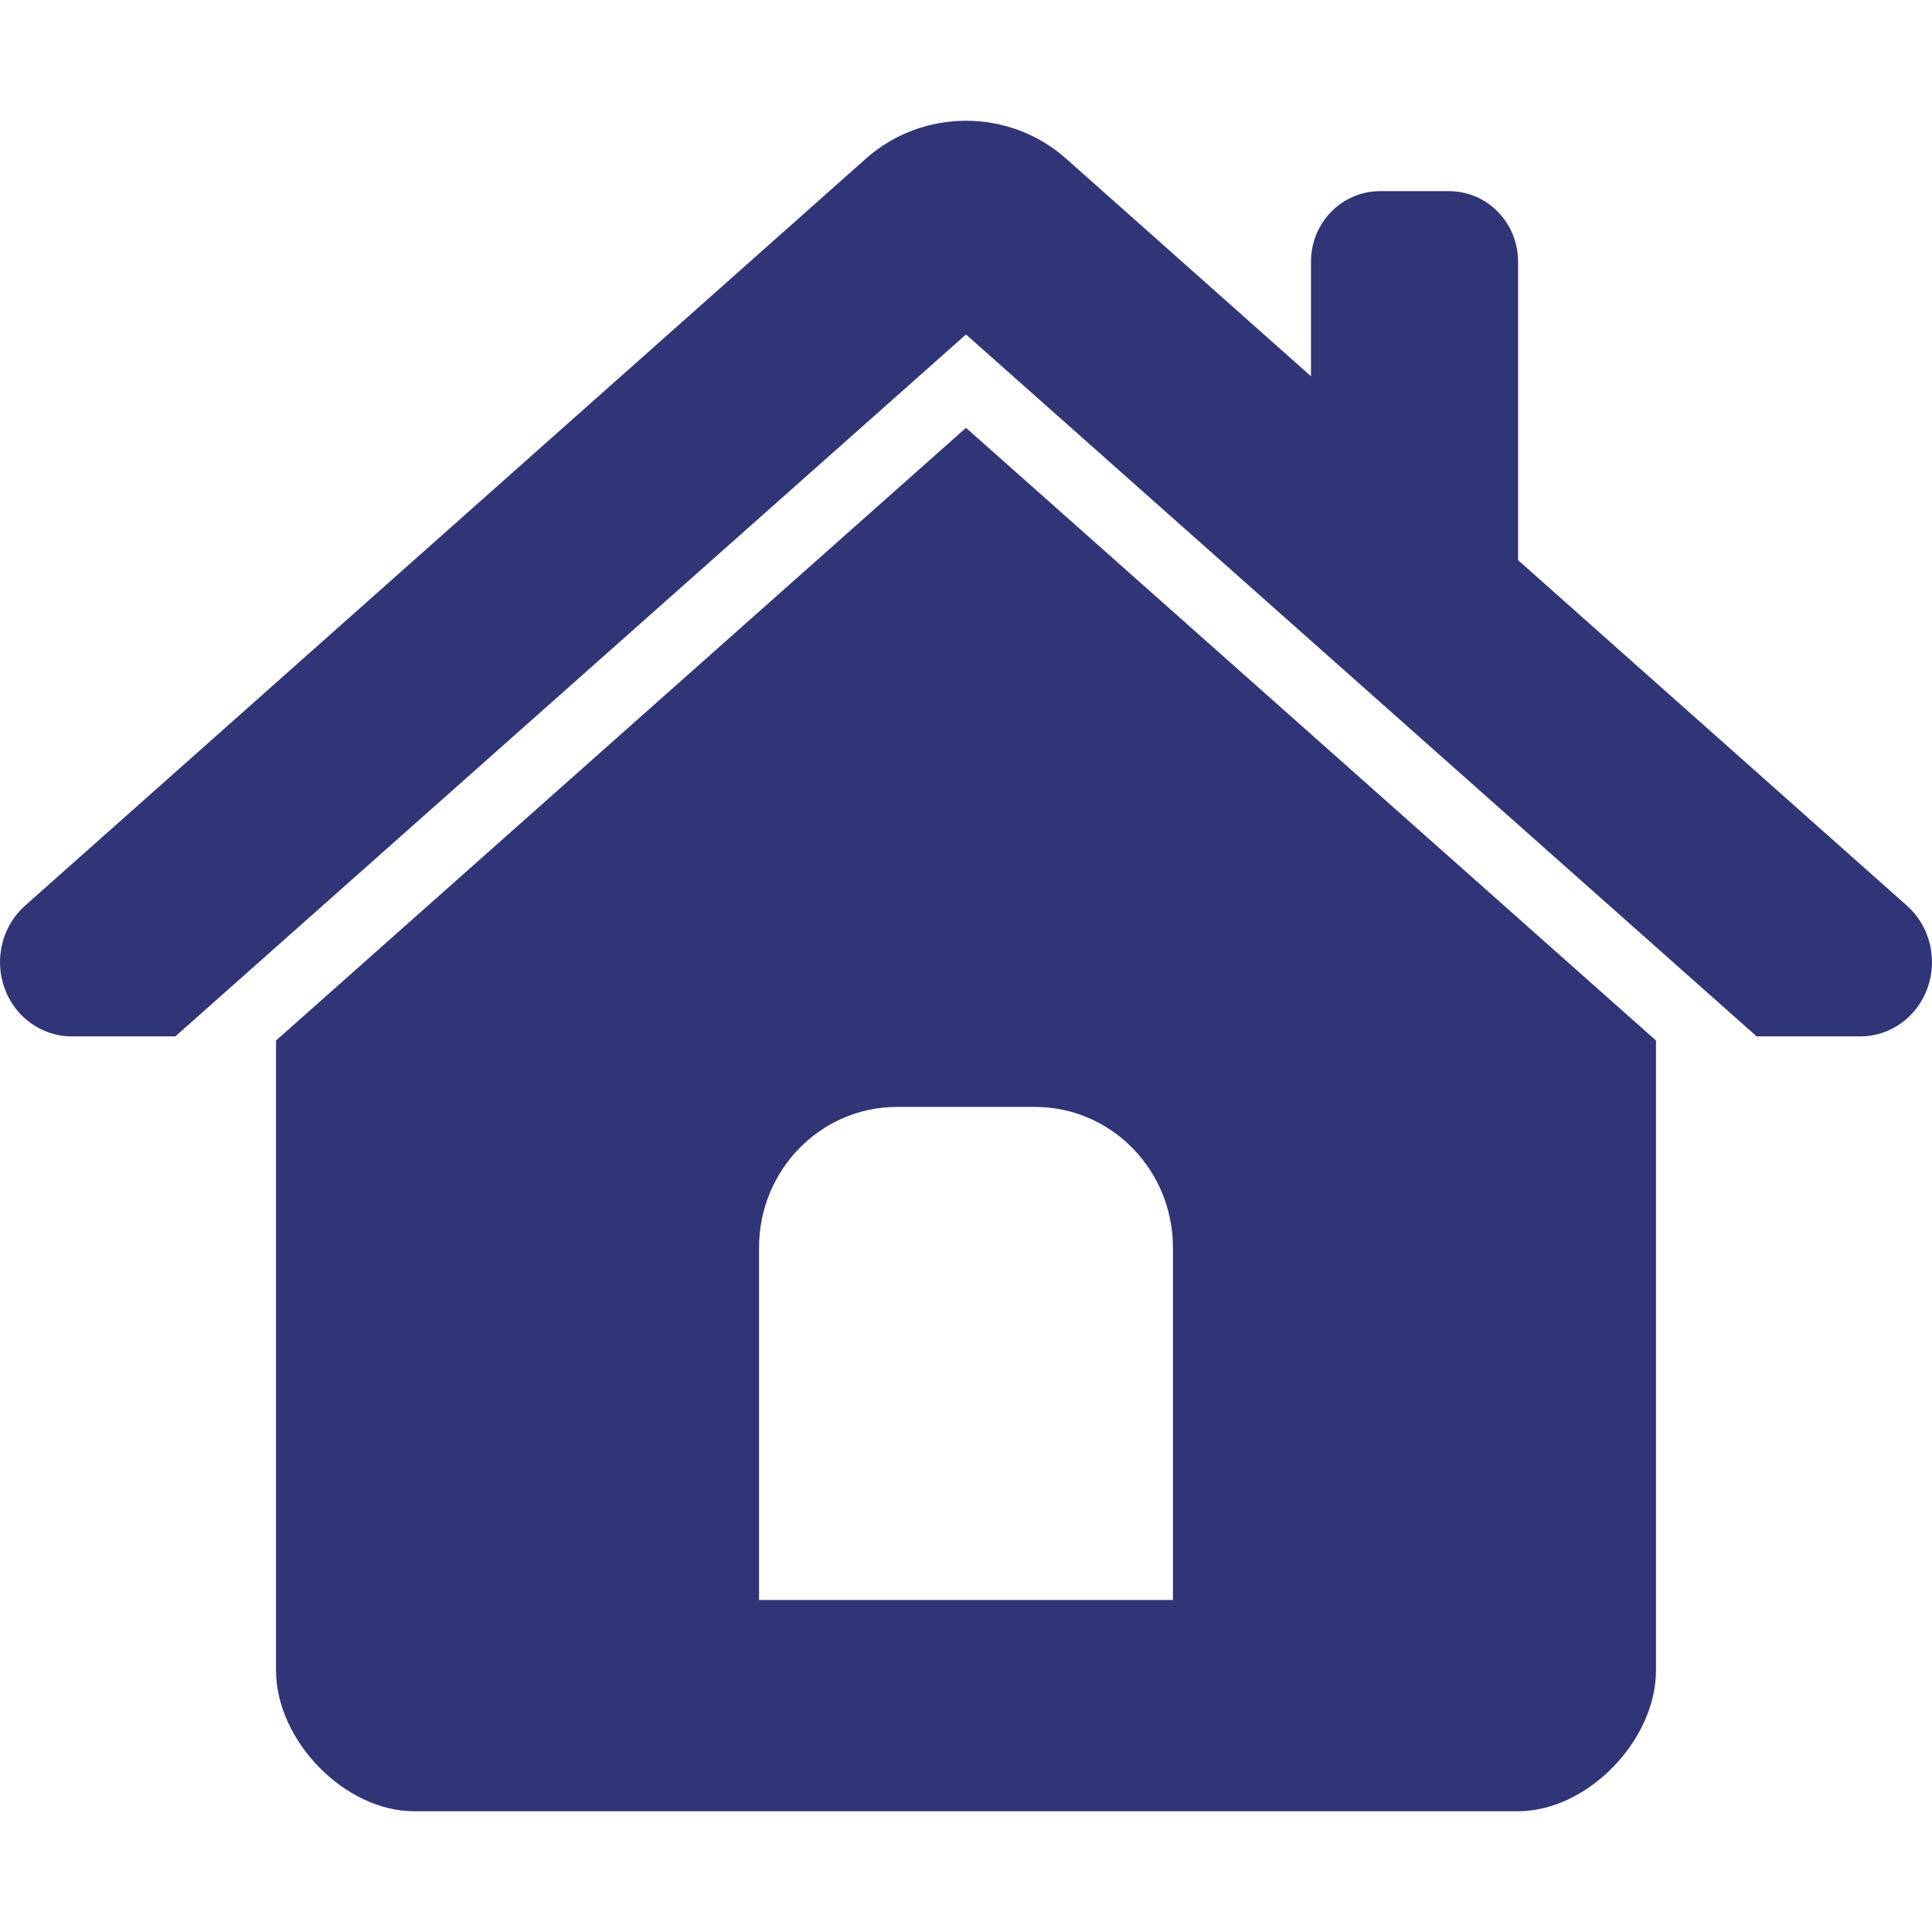 <?xml version="1.0" encoding="UTF-8"?>
<svg width="16px" height="16px" viewBox="0 0 16 16" version="1.1" xmlns="http://www.w3.org/2000/svg" xmlns:xlink="http://www.w3.org/1999/xlink">
    <title>编组 10</title>
    <g id="页面-1" stroke="none" stroke-width="1" fill="none" fill-rule="evenodd">
        <g id="tate层级1" transform="translate(-430, -96)">
            <g id="编组-10" transform="translate(430, 96)">
                <rect id="矩形" x="0" y="0" width="16" height="16"></rect>
                <g id="编组" transform="translate(0, 1)" fill="#303578" fill-rule="nonzero">
                    <path d="M8,2.543 L2.286,7.617 L2.286,12.833 C2.286,13.417 2.857,14 3.428,14 L12.572,14 C13.143,14 13.714,13.417 13.714,12.833 L13.714,7.617 L8,2.543 L8,2.543 Z M9.714,12.25 L6.286,12.25 L6.286,9.333 C6.286,8.689 6.797,8.167 7.429,8.167 L8.571,8.167 C9.203,8.167 9.714,8.689 9.714,9.333 L9.714,12.25 L9.714,12.25 Z" id="形状"></path>
                    <path d="M15.963,7.182 C15.877,7.423 15.655,7.583 15.406,7.583 L14.548,7.583 L8,1.77 L1.452,7.583 L0.594,7.583 C0.345,7.583 0.123,7.423 0.037,7.182 C-0.049,6.94 0.018,6.668 0.208,6.5 L7.172,0.313 C7.406,0.105 7.703,0 8,0 C8.297,0 8.594,0.105 8.828,0.313 L10.857,2.116 L10.857,1.167 C10.857,0.844 11.113,0.583 11.429,0.583 L12,0.583 C12.316,0.583 12.572,0.844 12.572,1.167 L12.572,3.639 L15.792,6.5 C15.982,6.668 16.049,6.94 15.963,7.182 L15.963,7.182 Z" id="路径"></path>
                </g>
            </g>
        </g>
    </g>
</svg>